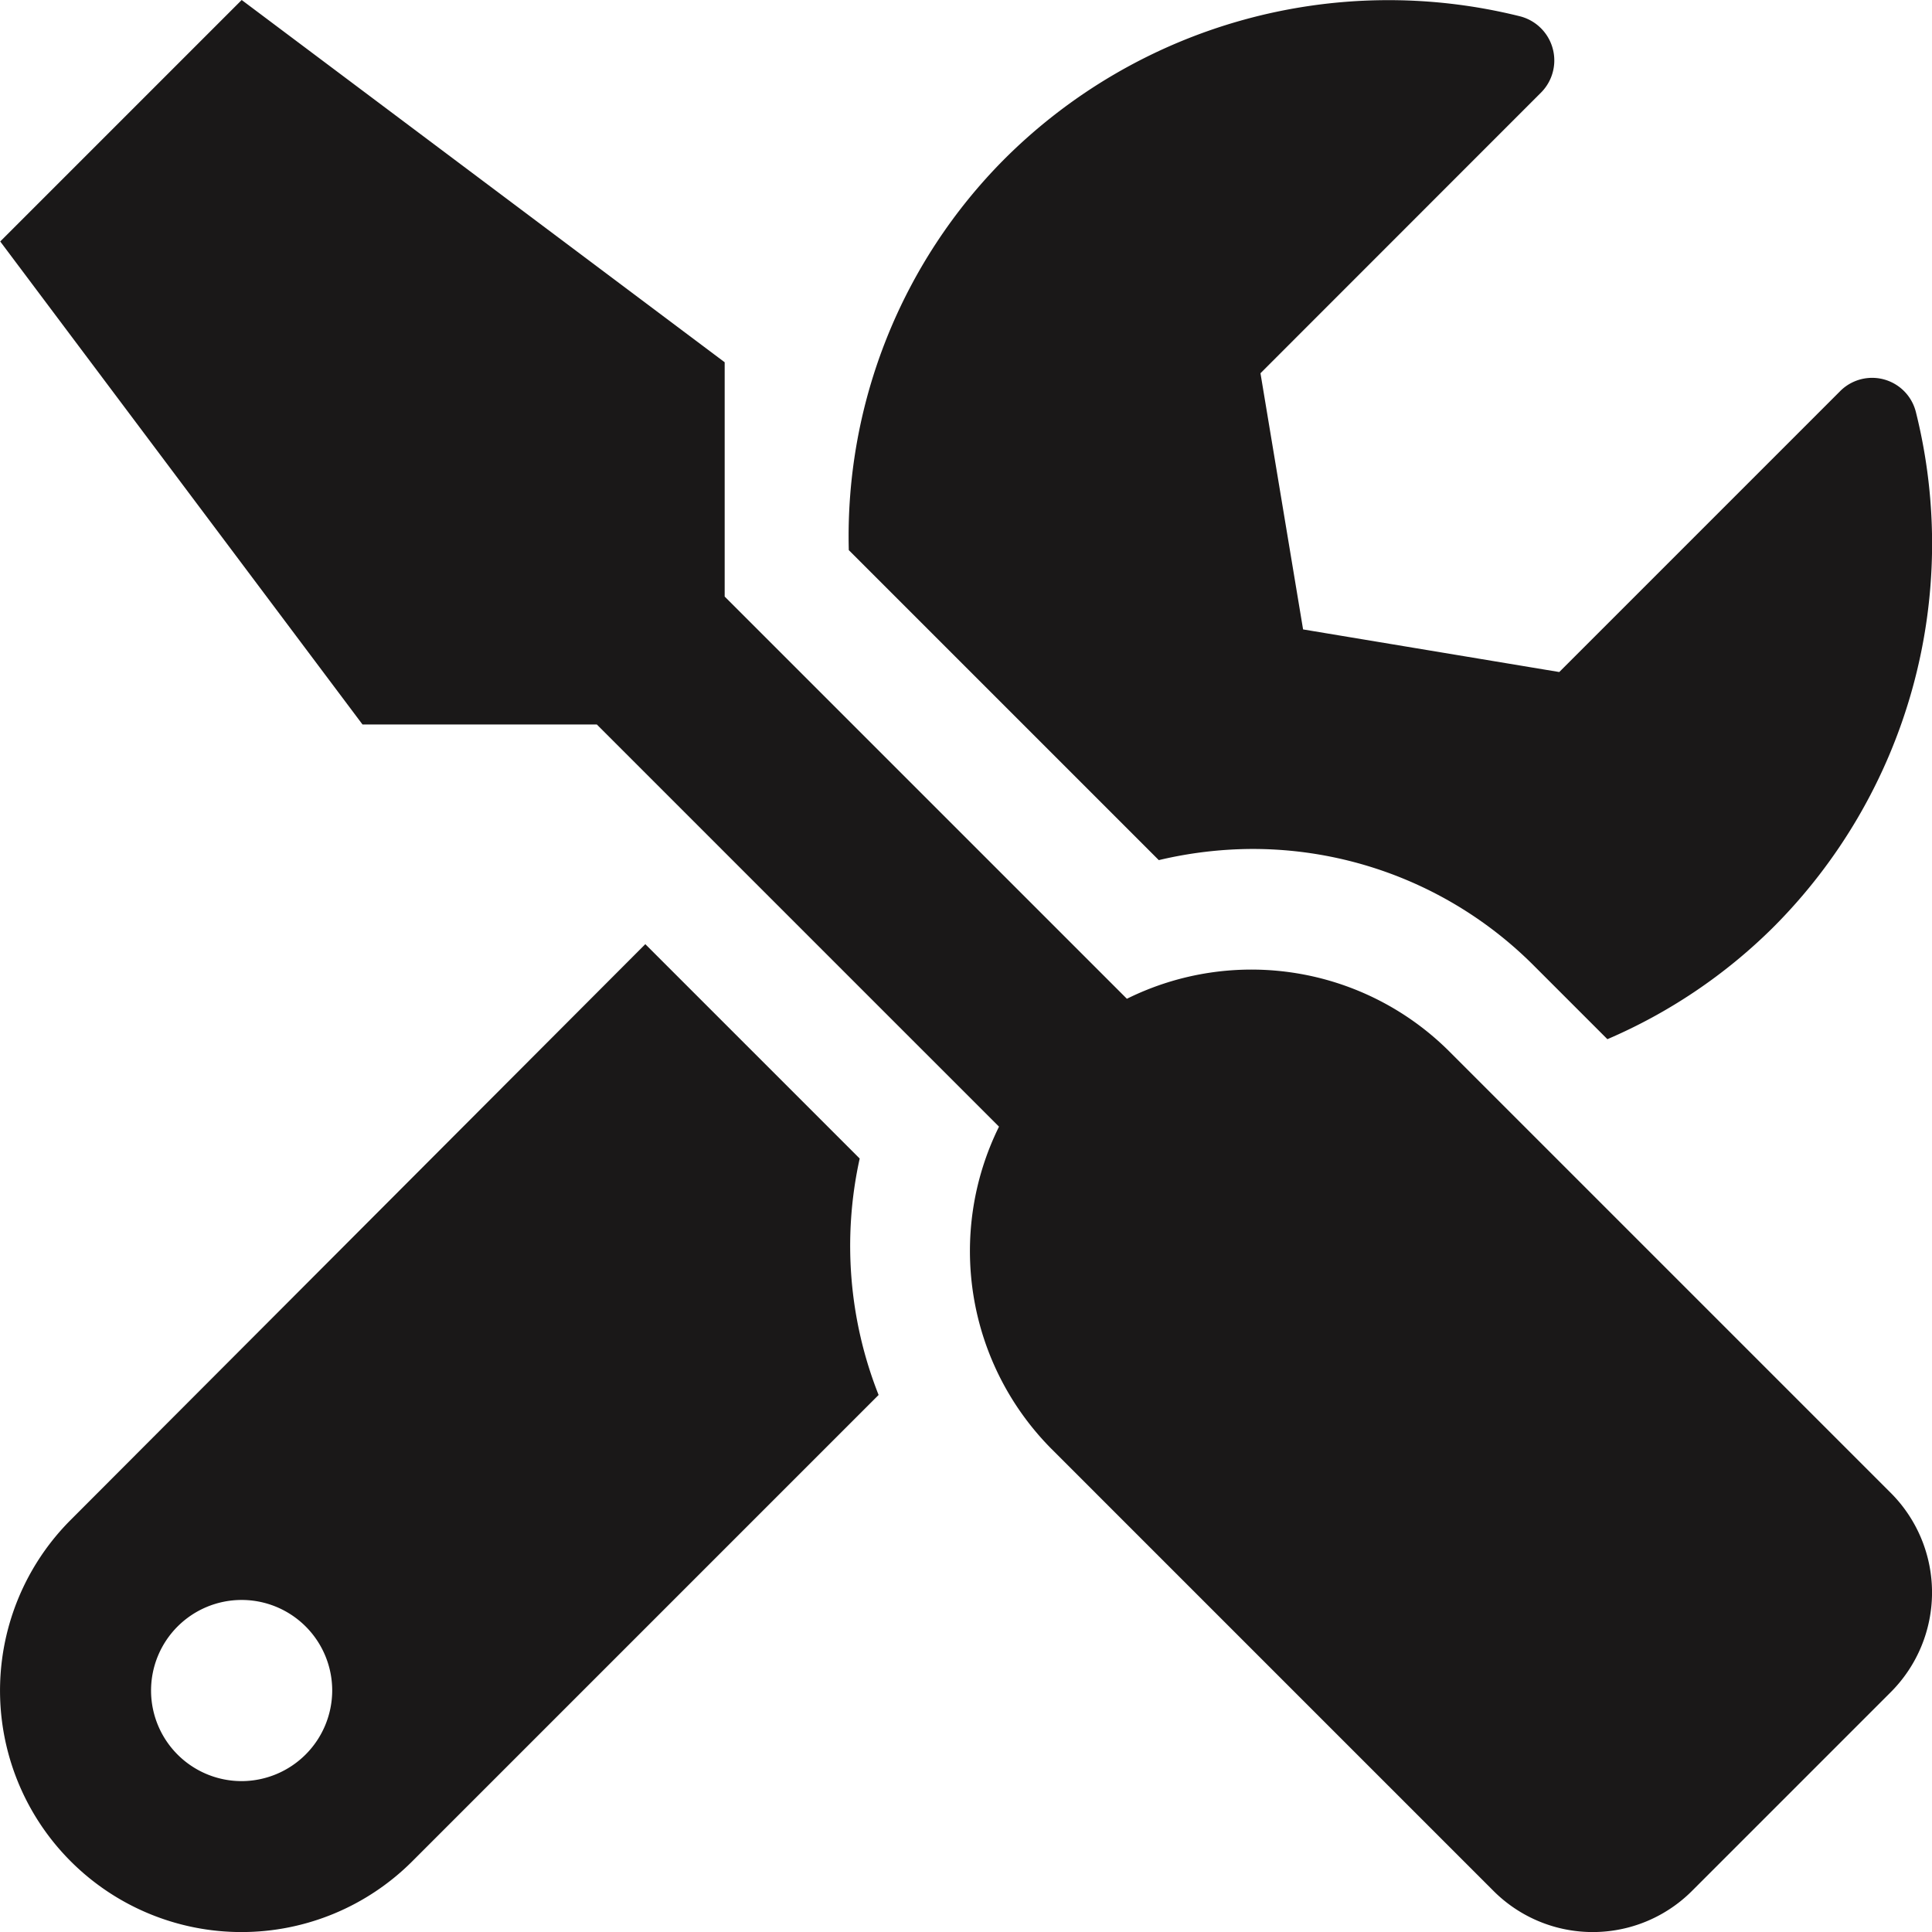 <svg xmlns="http://www.w3.org/2000/svg" width="34.277" height="34.278" viewBox="0 0 34.277 34.278">
  <path id="Icon_awesome-tools" data-name="Icon awesome-tools" d="M33.545,26.49l-7.839-7.839a4.971,4.971,0,0,0-5.717-.931l-7.136-7.136V6.427L4.284,0,0,4.284l6.427,8.569h4.157l7.136,7.136a4.981,4.981,0,0,0,.931,5.717l7.839,7.839a2.489,2.489,0,0,0,3.528,0l3.528-3.528A2.5,2.5,0,0,0,33.545,26.49ZM22.2,15.062a7.043,7.043,0,0,1,5.014,2.075l1.3,1.3a9.476,9.476,0,0,0,2.932-1.975A9.627,9.627,0,0,0,33.987,7.31a.8.8,0,0,0-1.346-.368l-4.981,4.981-4.545-.756-.756-4.545L27.339,1.64A.808.808,0,0,0,26.958.288a9.643,9.643,0,0,0-9.145,2.537A9.487,9.487,0,0,0,15.055,9.76l5.5,5.5A7.293,7.293,0,0,1,22.2,15.062Zm-6.955,5.489-3.8-3.8L1.251,26.965A4.284,4.284,0,1,0,7.31,33.023l8.274-8.274A7.189,7.189,0,0,1,15.249,20.552ZM4.284,31.6A1.607,1.607,0,1,1,5.89,29.991,1.611,1.611,0,0,1,4.284,31.6Z" transform="translate(0.004)" fill="#1a1818"/>
</svg>
